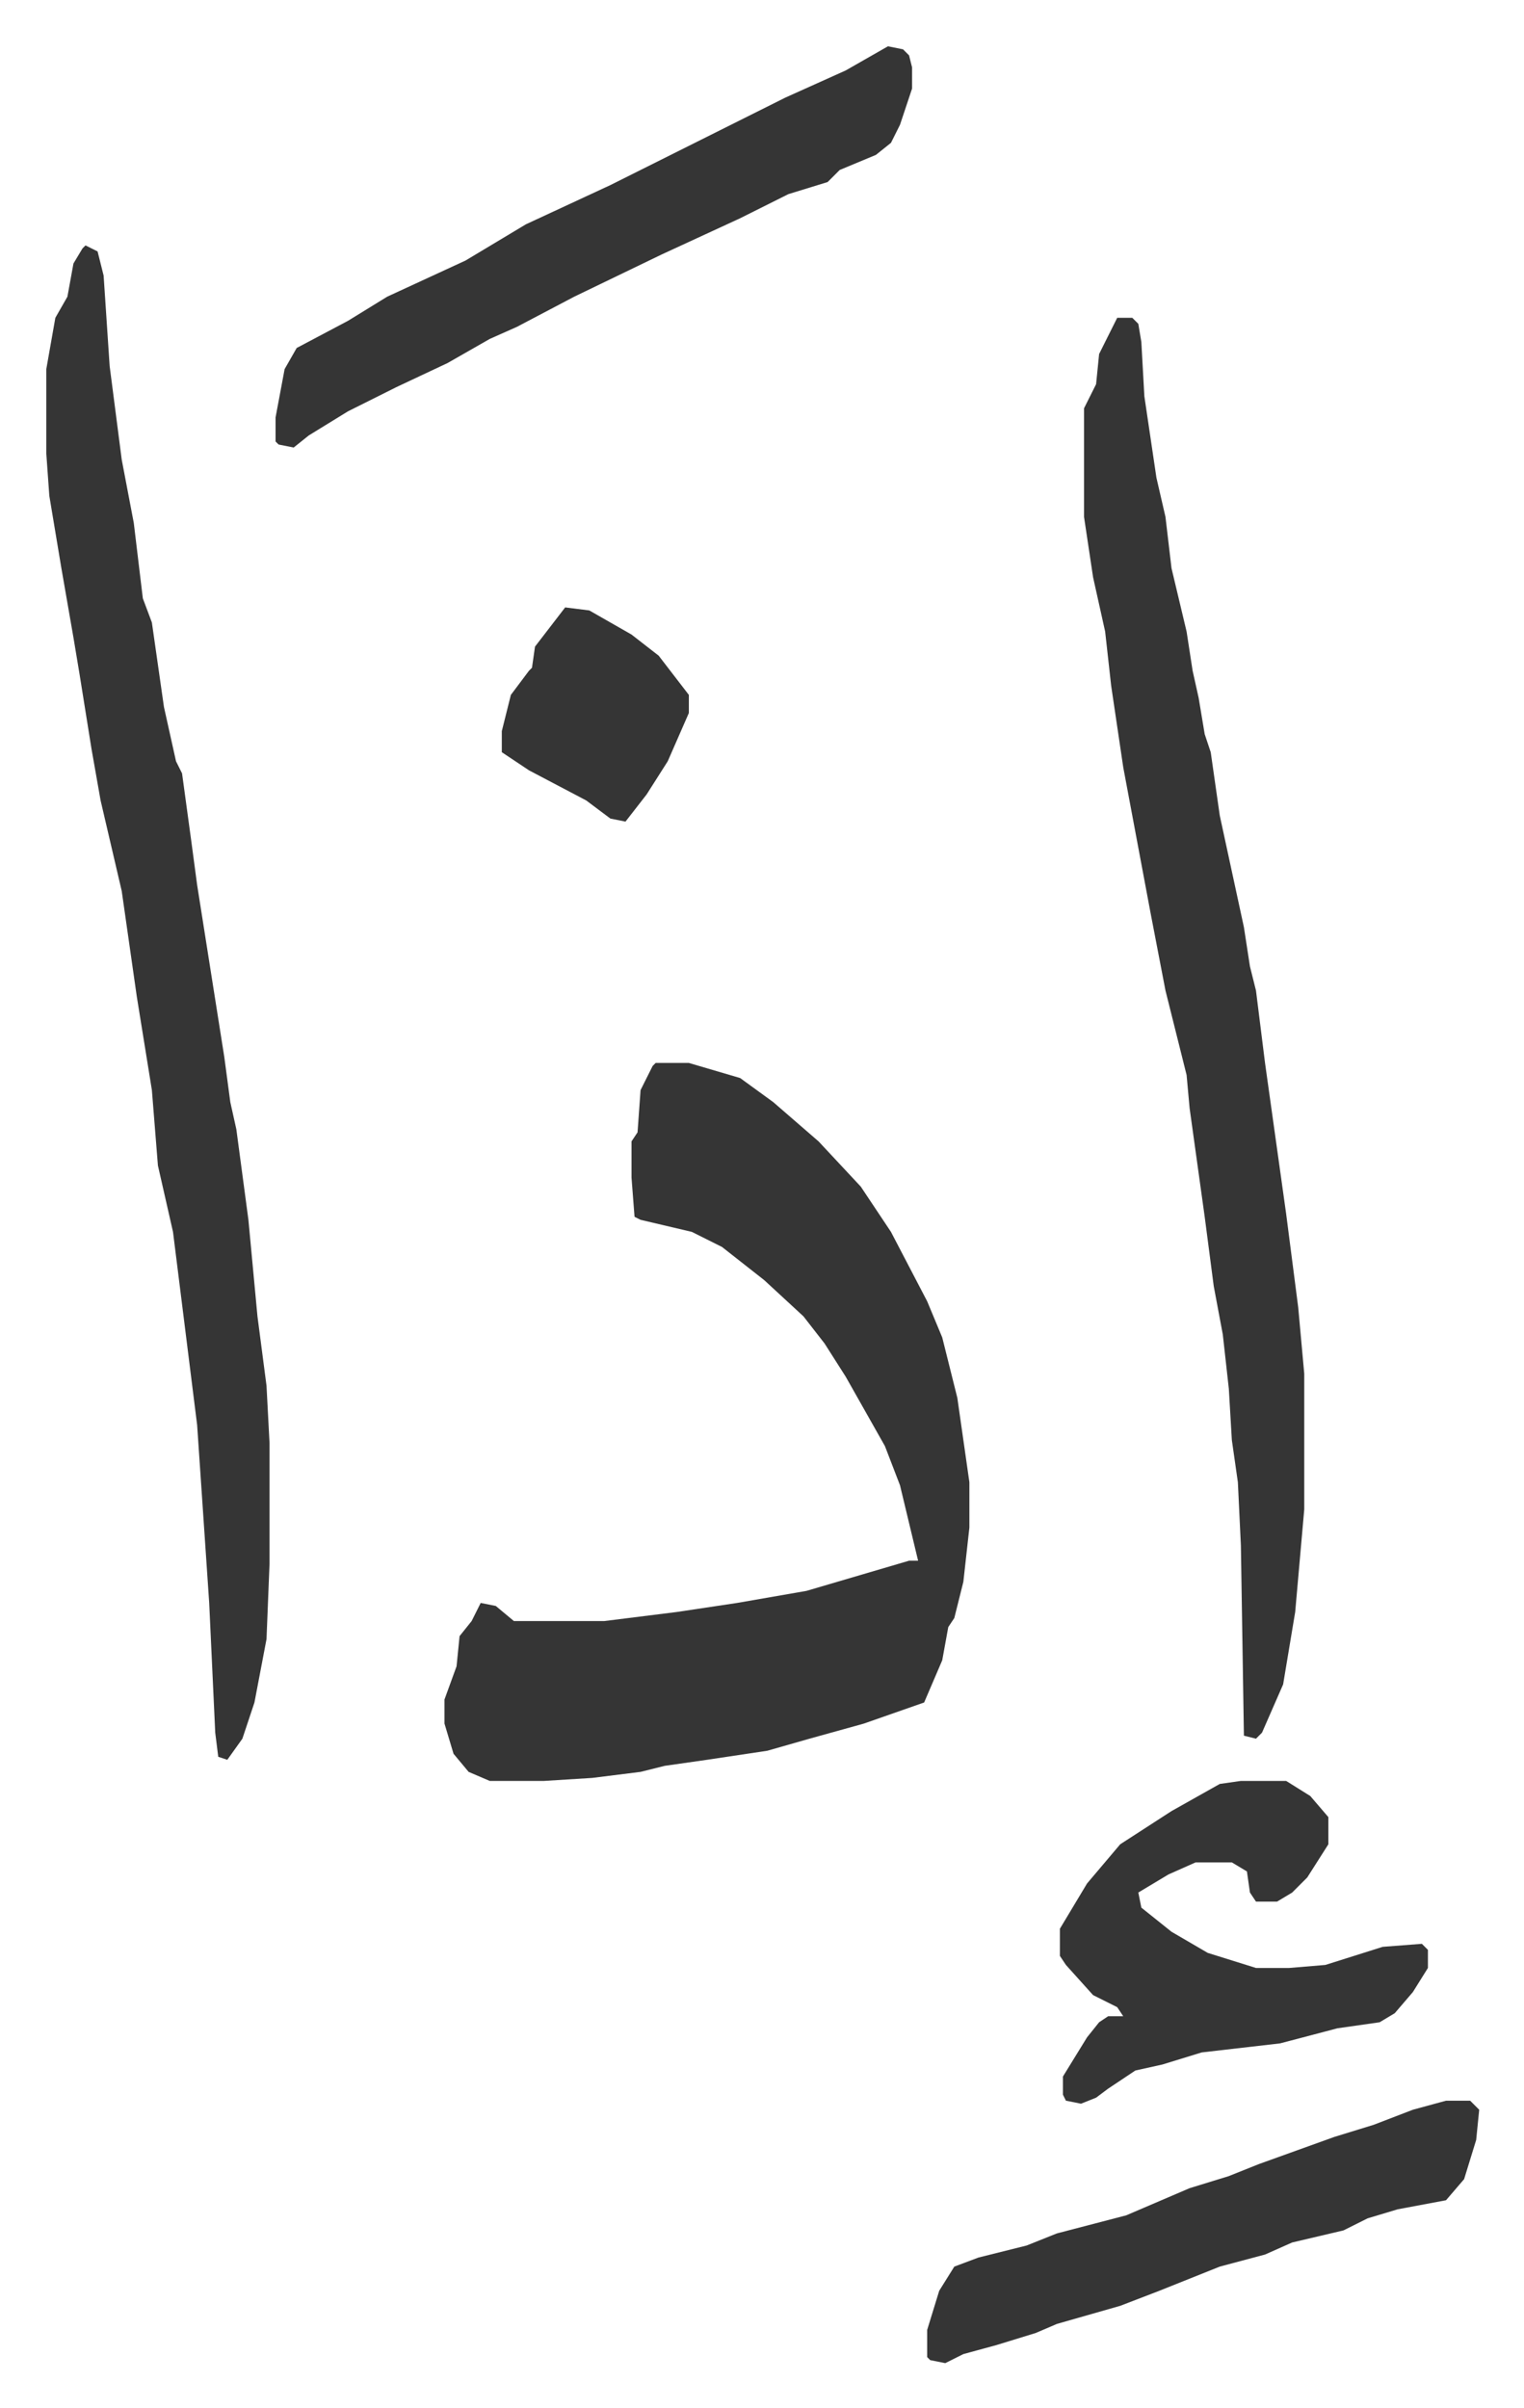 <svg xmlns="http://www.w3.org/2000/svg" role="img" viewBox="-15.35 377.65 505.20 798.20"><path fill="#353535" id="rule_normal" d="M202 730h11l17 5 11 8 15 13 14 15 10 15 12 23 5 12 5 20 4 28v15l-2 18-3 12-2 3-2 11-6 14-20 7-18 5-14 4-20 3-14 2-8 2-16 2-16 1h-18l-7-3-5-6-3-10v-8l4-11 1-10 4-5 3-6 5 1 6 5h30l24-3 20-3 23-4 17-5 17-5h3l-6-25-5-13-13-23-7-11-7-9-13-12-14-11-10-5-17-4-2-1-1-13v-12l2-3 1-14 4-8zM13 459l4 2 2 8 2 30 4 31 4 21 3 25 3 8 4 28 4 18 2 4 3 22 2 15 9 57 2 15 2 9 4 30 3 32 3 23 1 19v40l-1 25-4 21-4 12-5 7-3-1-1-8-2-43-4-59-8-64-5-22-2-25-5-31-5-35-7-30-3-17-4-25-2-12-4-23-4-24-1-14v-28l3-17 4-7 2-11 3-5zm342 24h5l2 2 1 6 1 18 4 27 3 13 2 17 5 21 2 13 2 9 2 12 2 6 3 21 8 37 2 13 2 8 3 24 7 50 4 31 2 22v45l-3 34-4 24-7 16-2 2-4-1-1-63-1-21-2-14-1-17-2-18-3-16-3-23-5-36-1-11-7-28-5-26-6-32-3-16-4-27-2-18-4-18-3-20v-36l4-8 1-10zm-76-90l5 1 2 2 1 4v7l-4 12-3 6-5 4-12 5-4 4-13 4-16 8-26 12-29 14-19 10-9 4-14 8-17 8-16 8-13 8-5 4-5-1-1-1v-8l3-16 4-7 17-9 13-8 26-12 20-12 28-13 16-8 42-21 20-9zm117 575h15l8 5 6 7v9l-7 11-5 5-5 3h-7l-2-3-1-7-5-3h-12l-9 4-10 6 1 5 10 8 12 7 16 5h11l12-1 19-6 13-1 2 2v6l-5 8-6 7-5 3-14 2-19 5-26 3-13 4-9 2-9 6-4 3-5 2-5-1-1-2v-6l8-13 4-5 3-2h5l-2-3-8-4-9-10-2-3v-9l9-15 11-13 17-11 16-9zm68 106h8l3 3-1 10-4 13-6 7-16 3-10 3-8 4-17 4-9 4-15 4-20 8-13 5-21 6-7 3-13 4-11 3-6 3-5-1-1-1v-9l4-13 5-8 8-3 16-4 10-4 23-6 21-9 13-4 10-4 25-9 13-4 13-5zM172 579l8 1 14 8 9 7 10 13v6l-7 16-7 11-7 9-5-1-8-6-19-10-9-6v-7l3-12 6-8 1-1 1-7z"/></svg>
